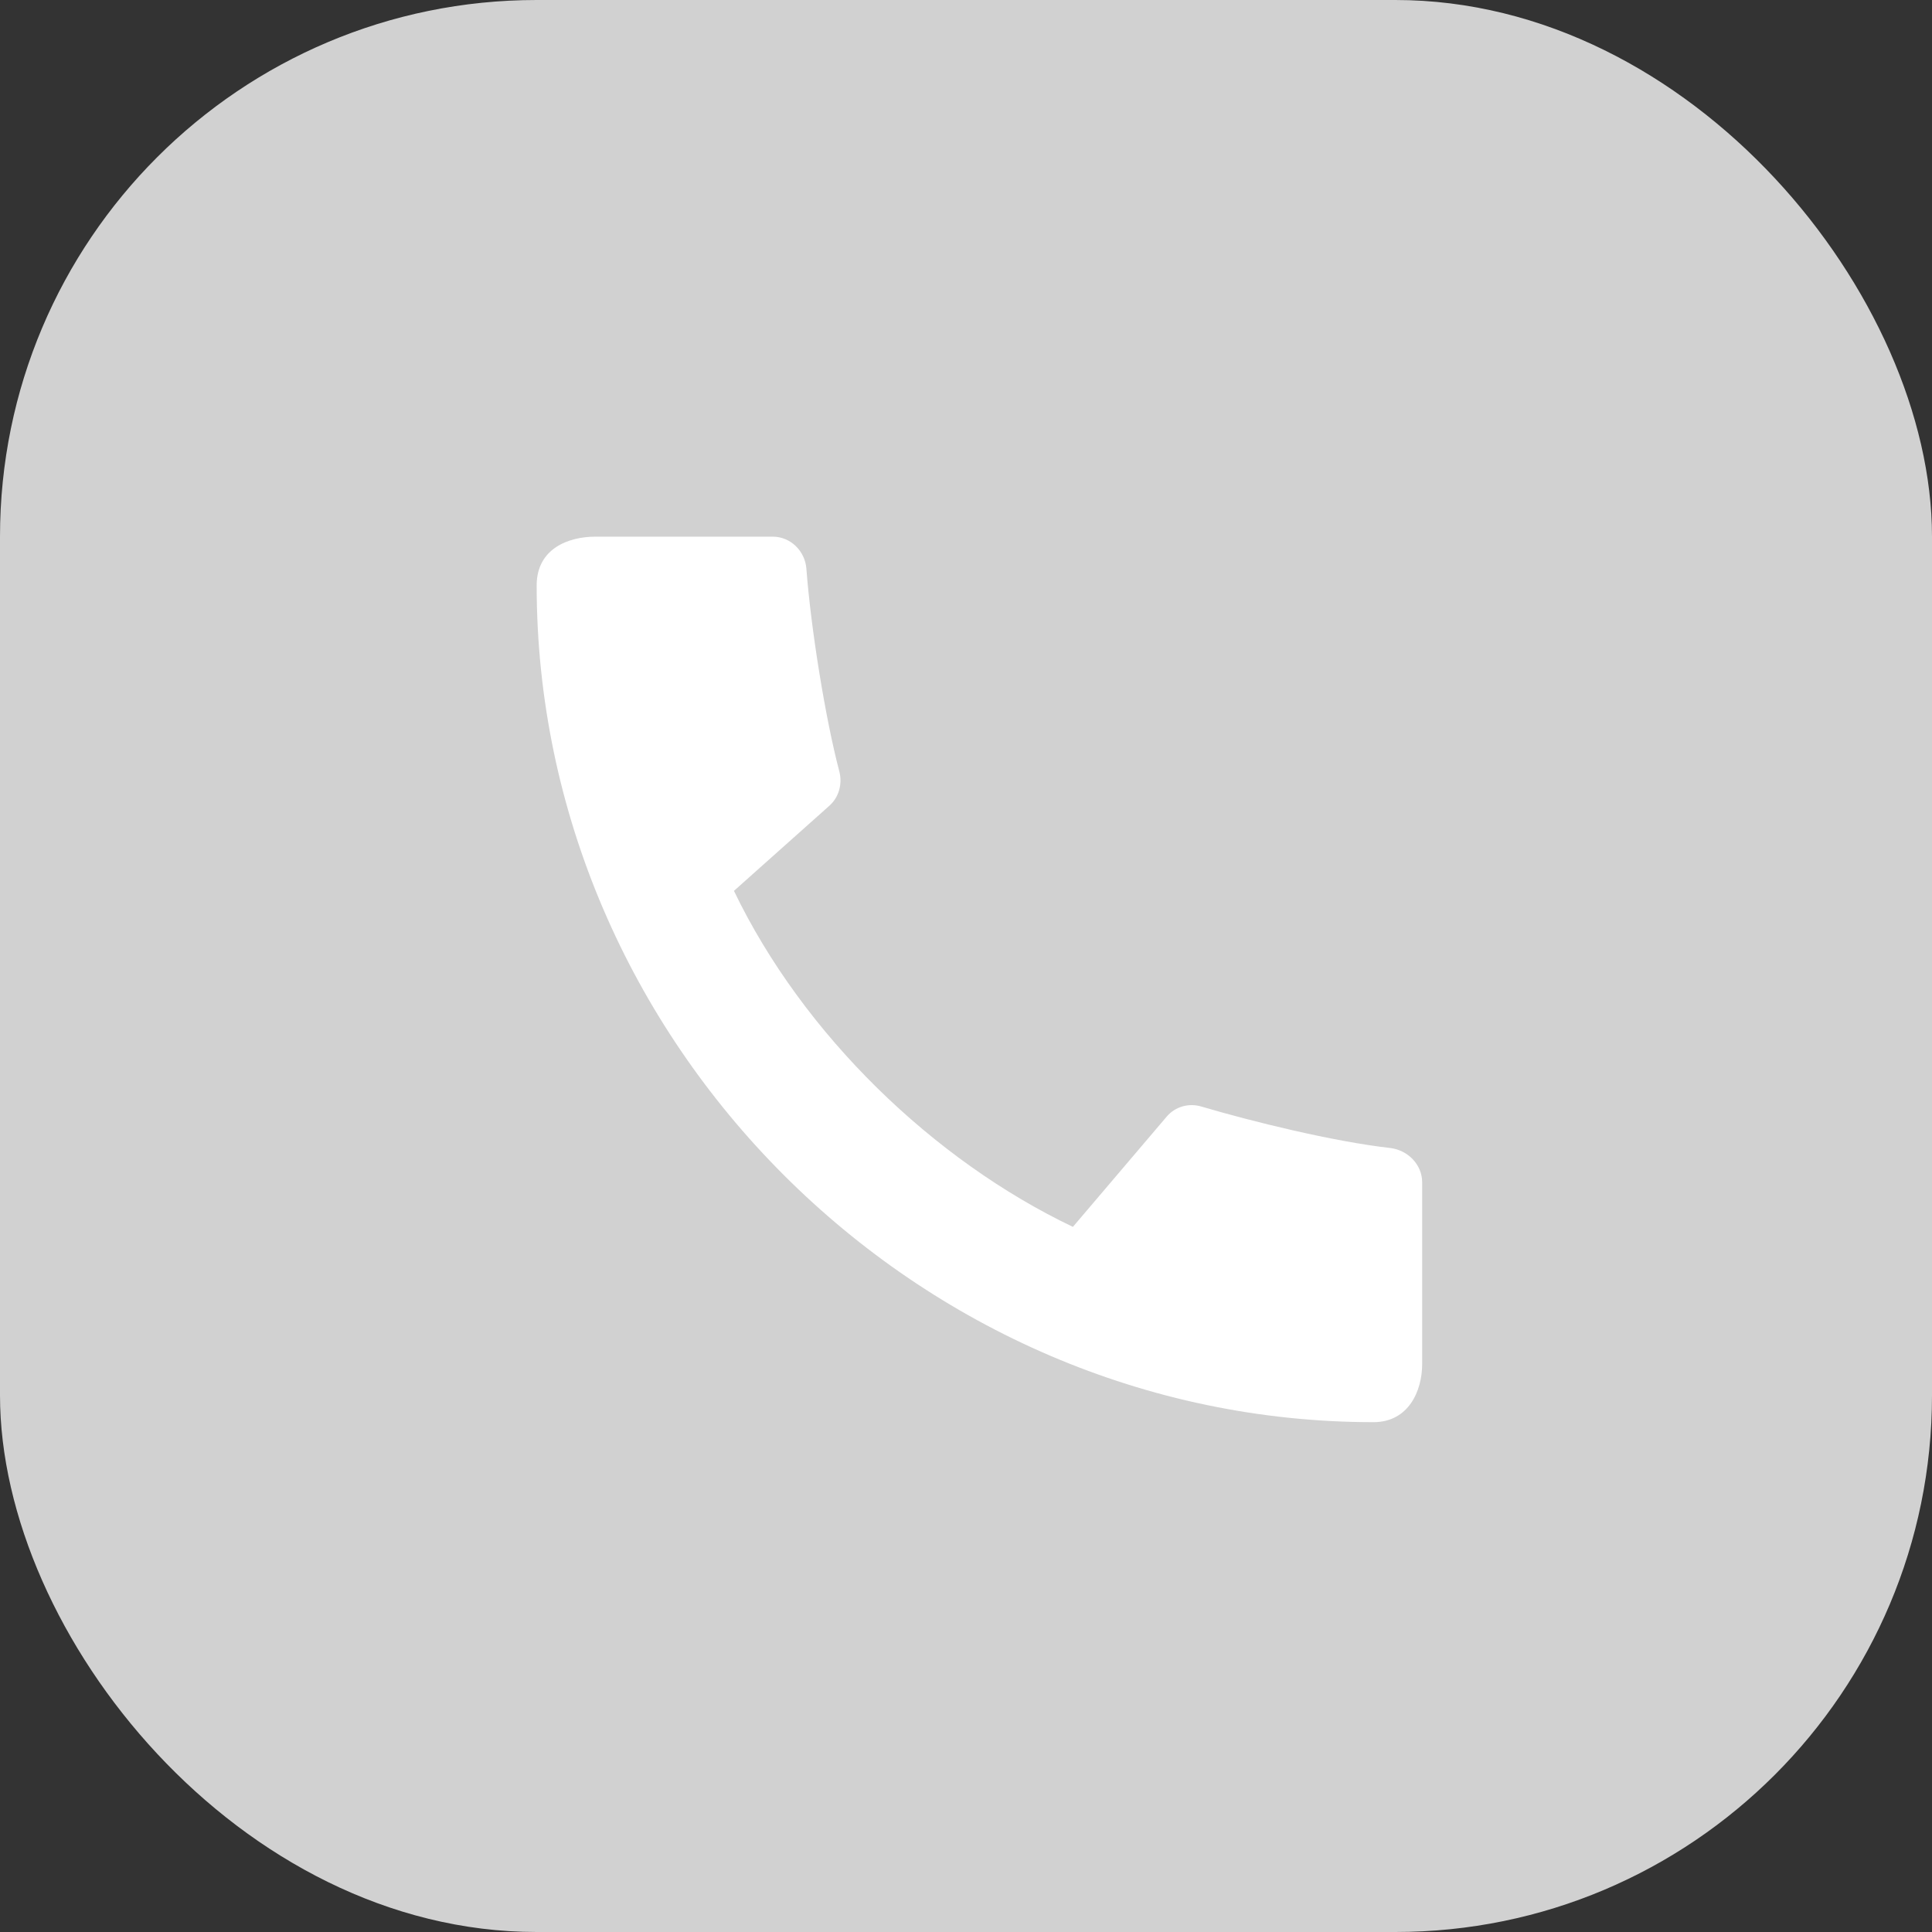 <svg width="100%" height="100%" viewBox="0 0 36 36" fill="none" xmlns="http://www.w3.org/2000/svg">
<rect x="0" y="0" width="36" height="36" fill="#333333" stroke="none"/>
<rect width="36" height="36" rx="10" fill="#D1D1D1"/>
<path d="M26.5 22.031C26.5 21.699 26.231 21.429 25.902 21.391C24.839 21.27 23.326 20.897 22.383 20.618C22.15 20.549 21.897 20.621 21.74 20.806L19.992 22.861C17.398 21.623 14.968 19.286 13.676 16.6L15.455 15.013C15.634 14.853 15.7 14.604 15.639 14.372C15.38 13.39 15.11 11.714 15.026 10.599C15.002 10.268 14.731 10 14.4 10L11.091 10C10.596 10 10 10.22 10 10.908C10 19.423 17.086 26.5 25.593 26.5C26.243 26.5 26.5 25.922 26.5 25.418V22.031Z" fill="white"/>
</svg>
